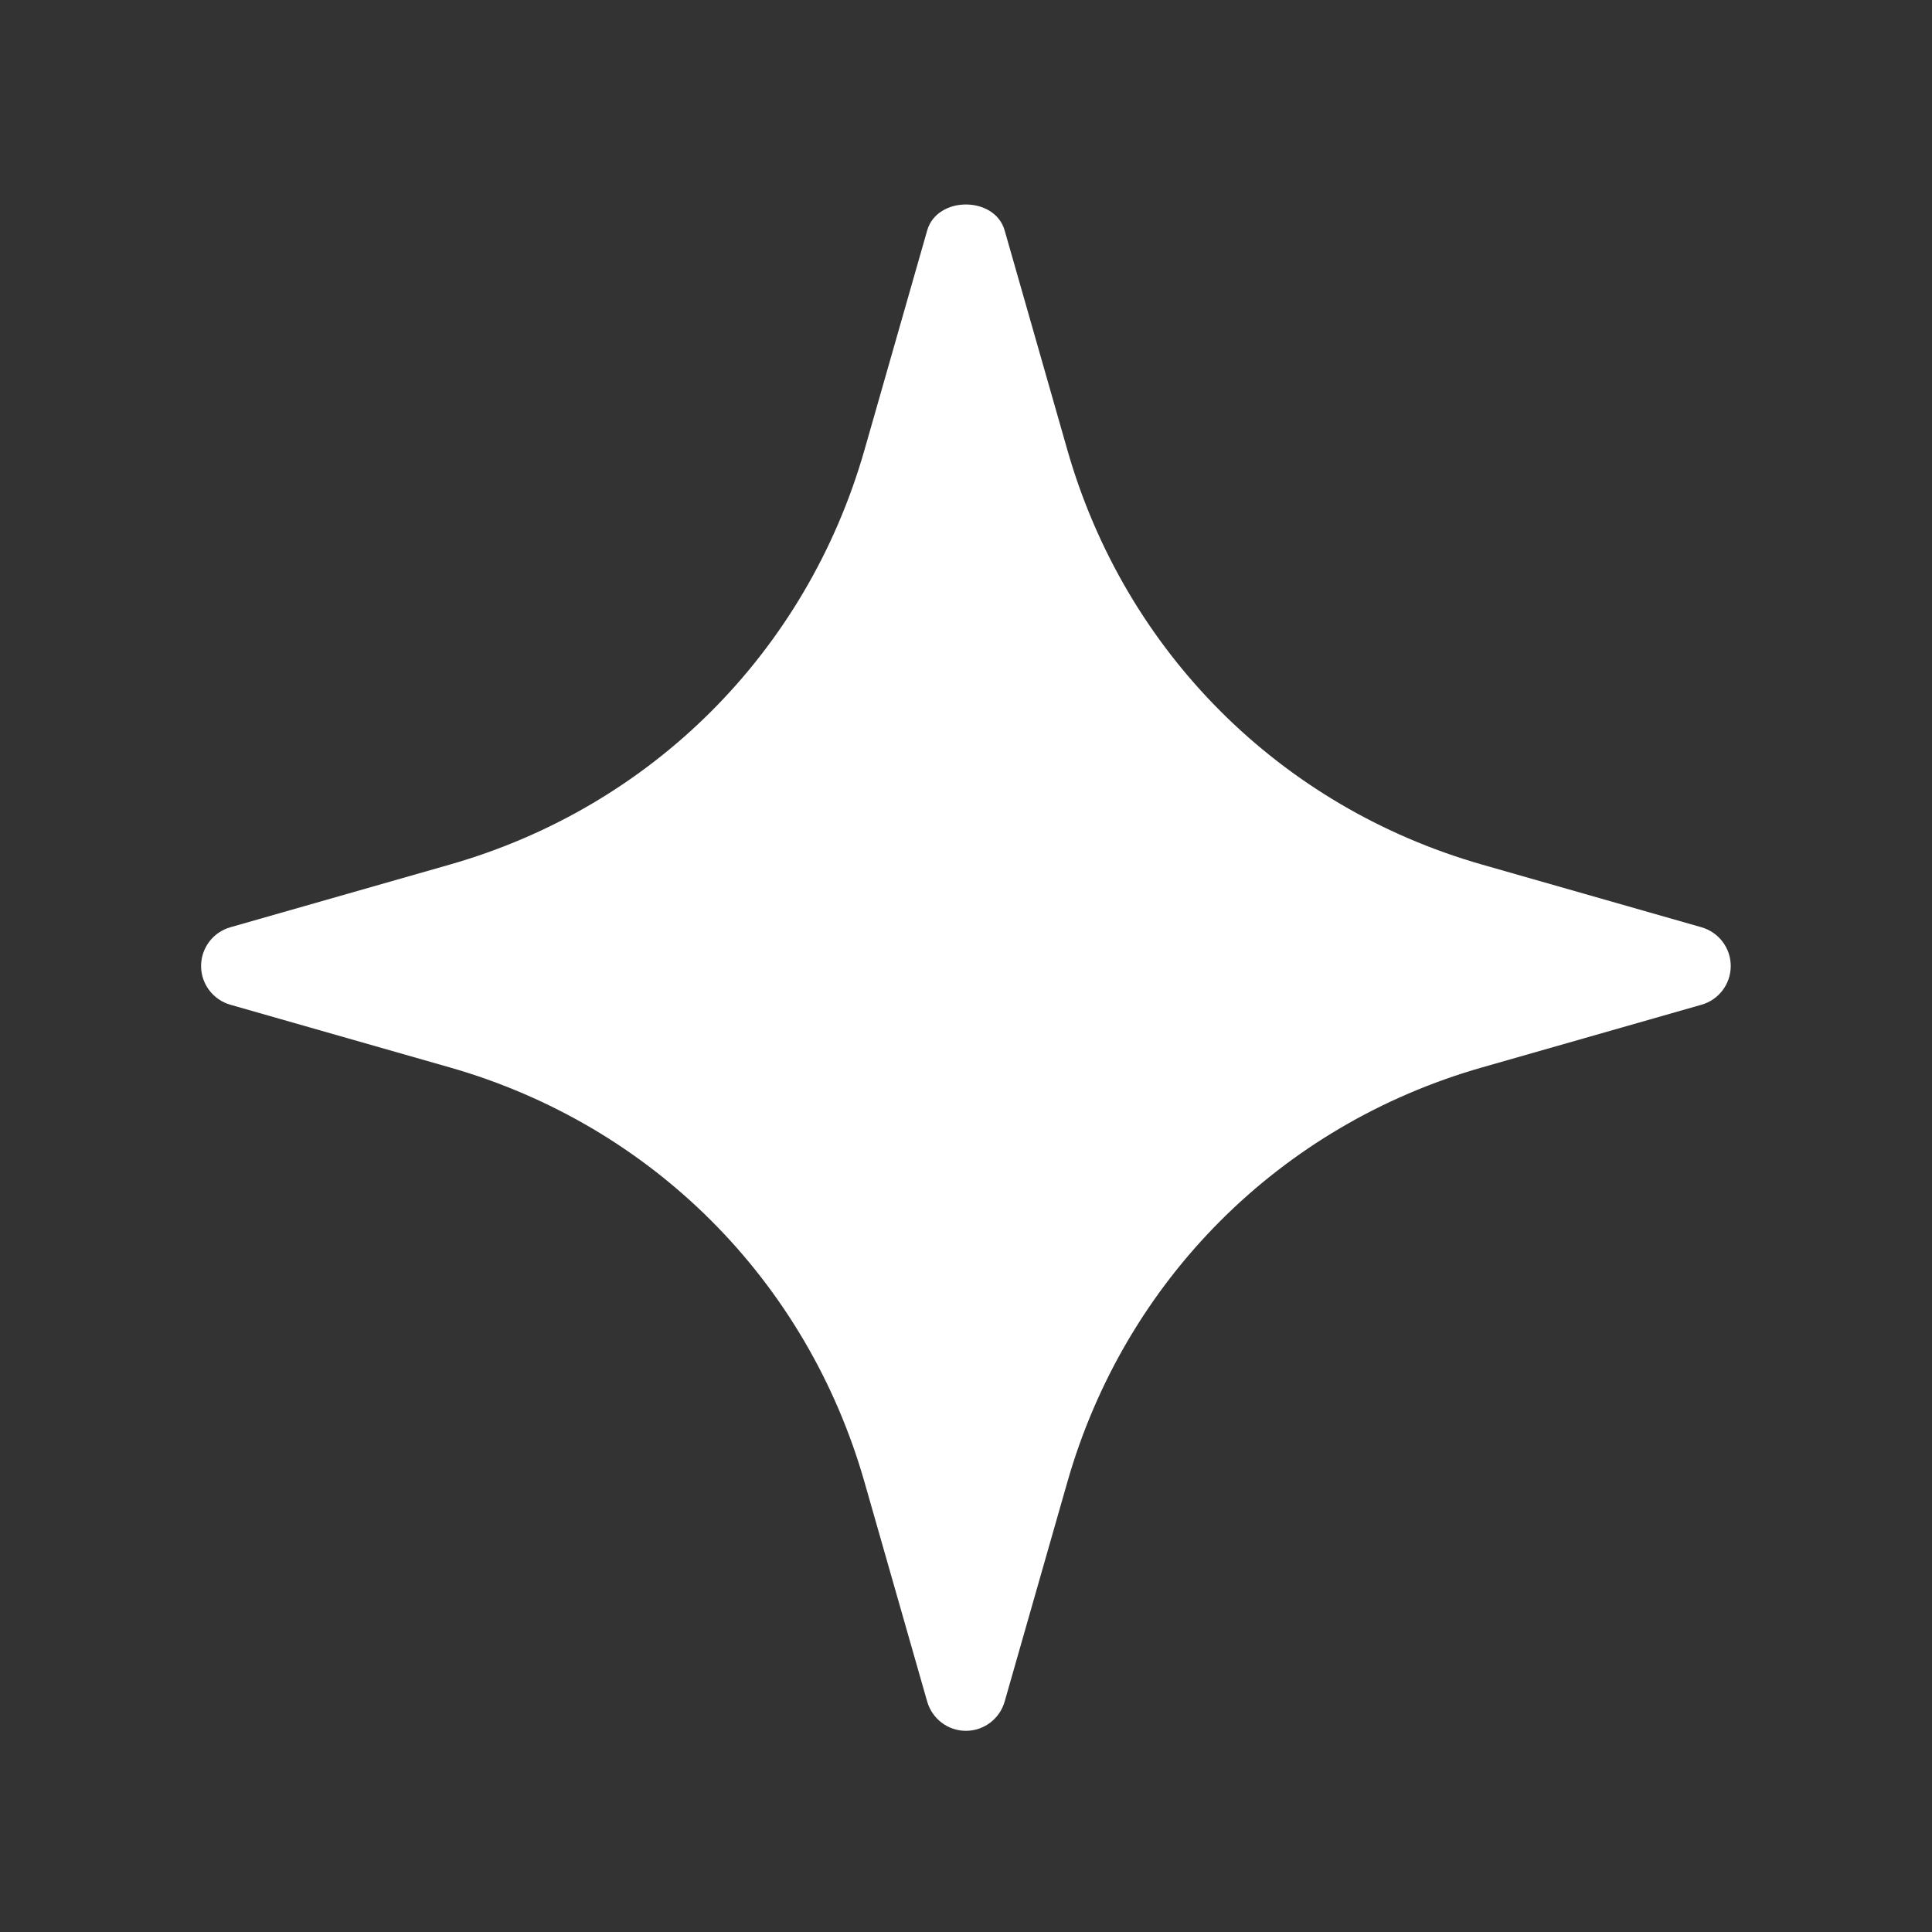 <svg width="48" height="48" viewBox="0 0 48 48" fill="none" xmlns="http://www.w3.org/2000/svg">
<rect x="0" y="0" width="48" height="48" fill="#333333" stroke="none"/>
<g clip-path="url(#clip0_133_10076)">
<g clip-path="url(#clip1_133_10076)">
<path d="M42.274 23.038L36.82 21.48C31.804 20.046 27.952 16.196 26.518 11.178L24.96 5.724C24.714 4.866 23.282 4.866 23.036 5.724L21.478 11.178C20.044 16.196 16.192 20.048 11.176 21.48L5.722 23.038C5.292 23.16 4.996 23.554 4.996 24C4.996 24.446 5.292 24.838 5.722 24.962L11.176 26.52C16.192 27.954 20.044 31.804 21.478 36.822L23.036 42.276C23.16 42.706 23.552 43.002 23.998 43.002C24.444 43.002 24.836 42.706 24.96 42.276L26.518 36.822C27.952 31.804 31.804 27.952 36.82 26.52L42.274 24.962C42.704 24.84 43 24.446 43 24C43 23.554 42.704 23.162 42.274 23.038Z" fill="white"/>
</g>
</g>
<defs>
<clipPath id="clip0_133_10076">
<rect width="48" height="48" fill="white"/>
</clipPath>
<clipPath id="clip1_133_10076">
<rect width="48" height="48" fill="white"/>
</clipPath>
</defs>
</svg>
